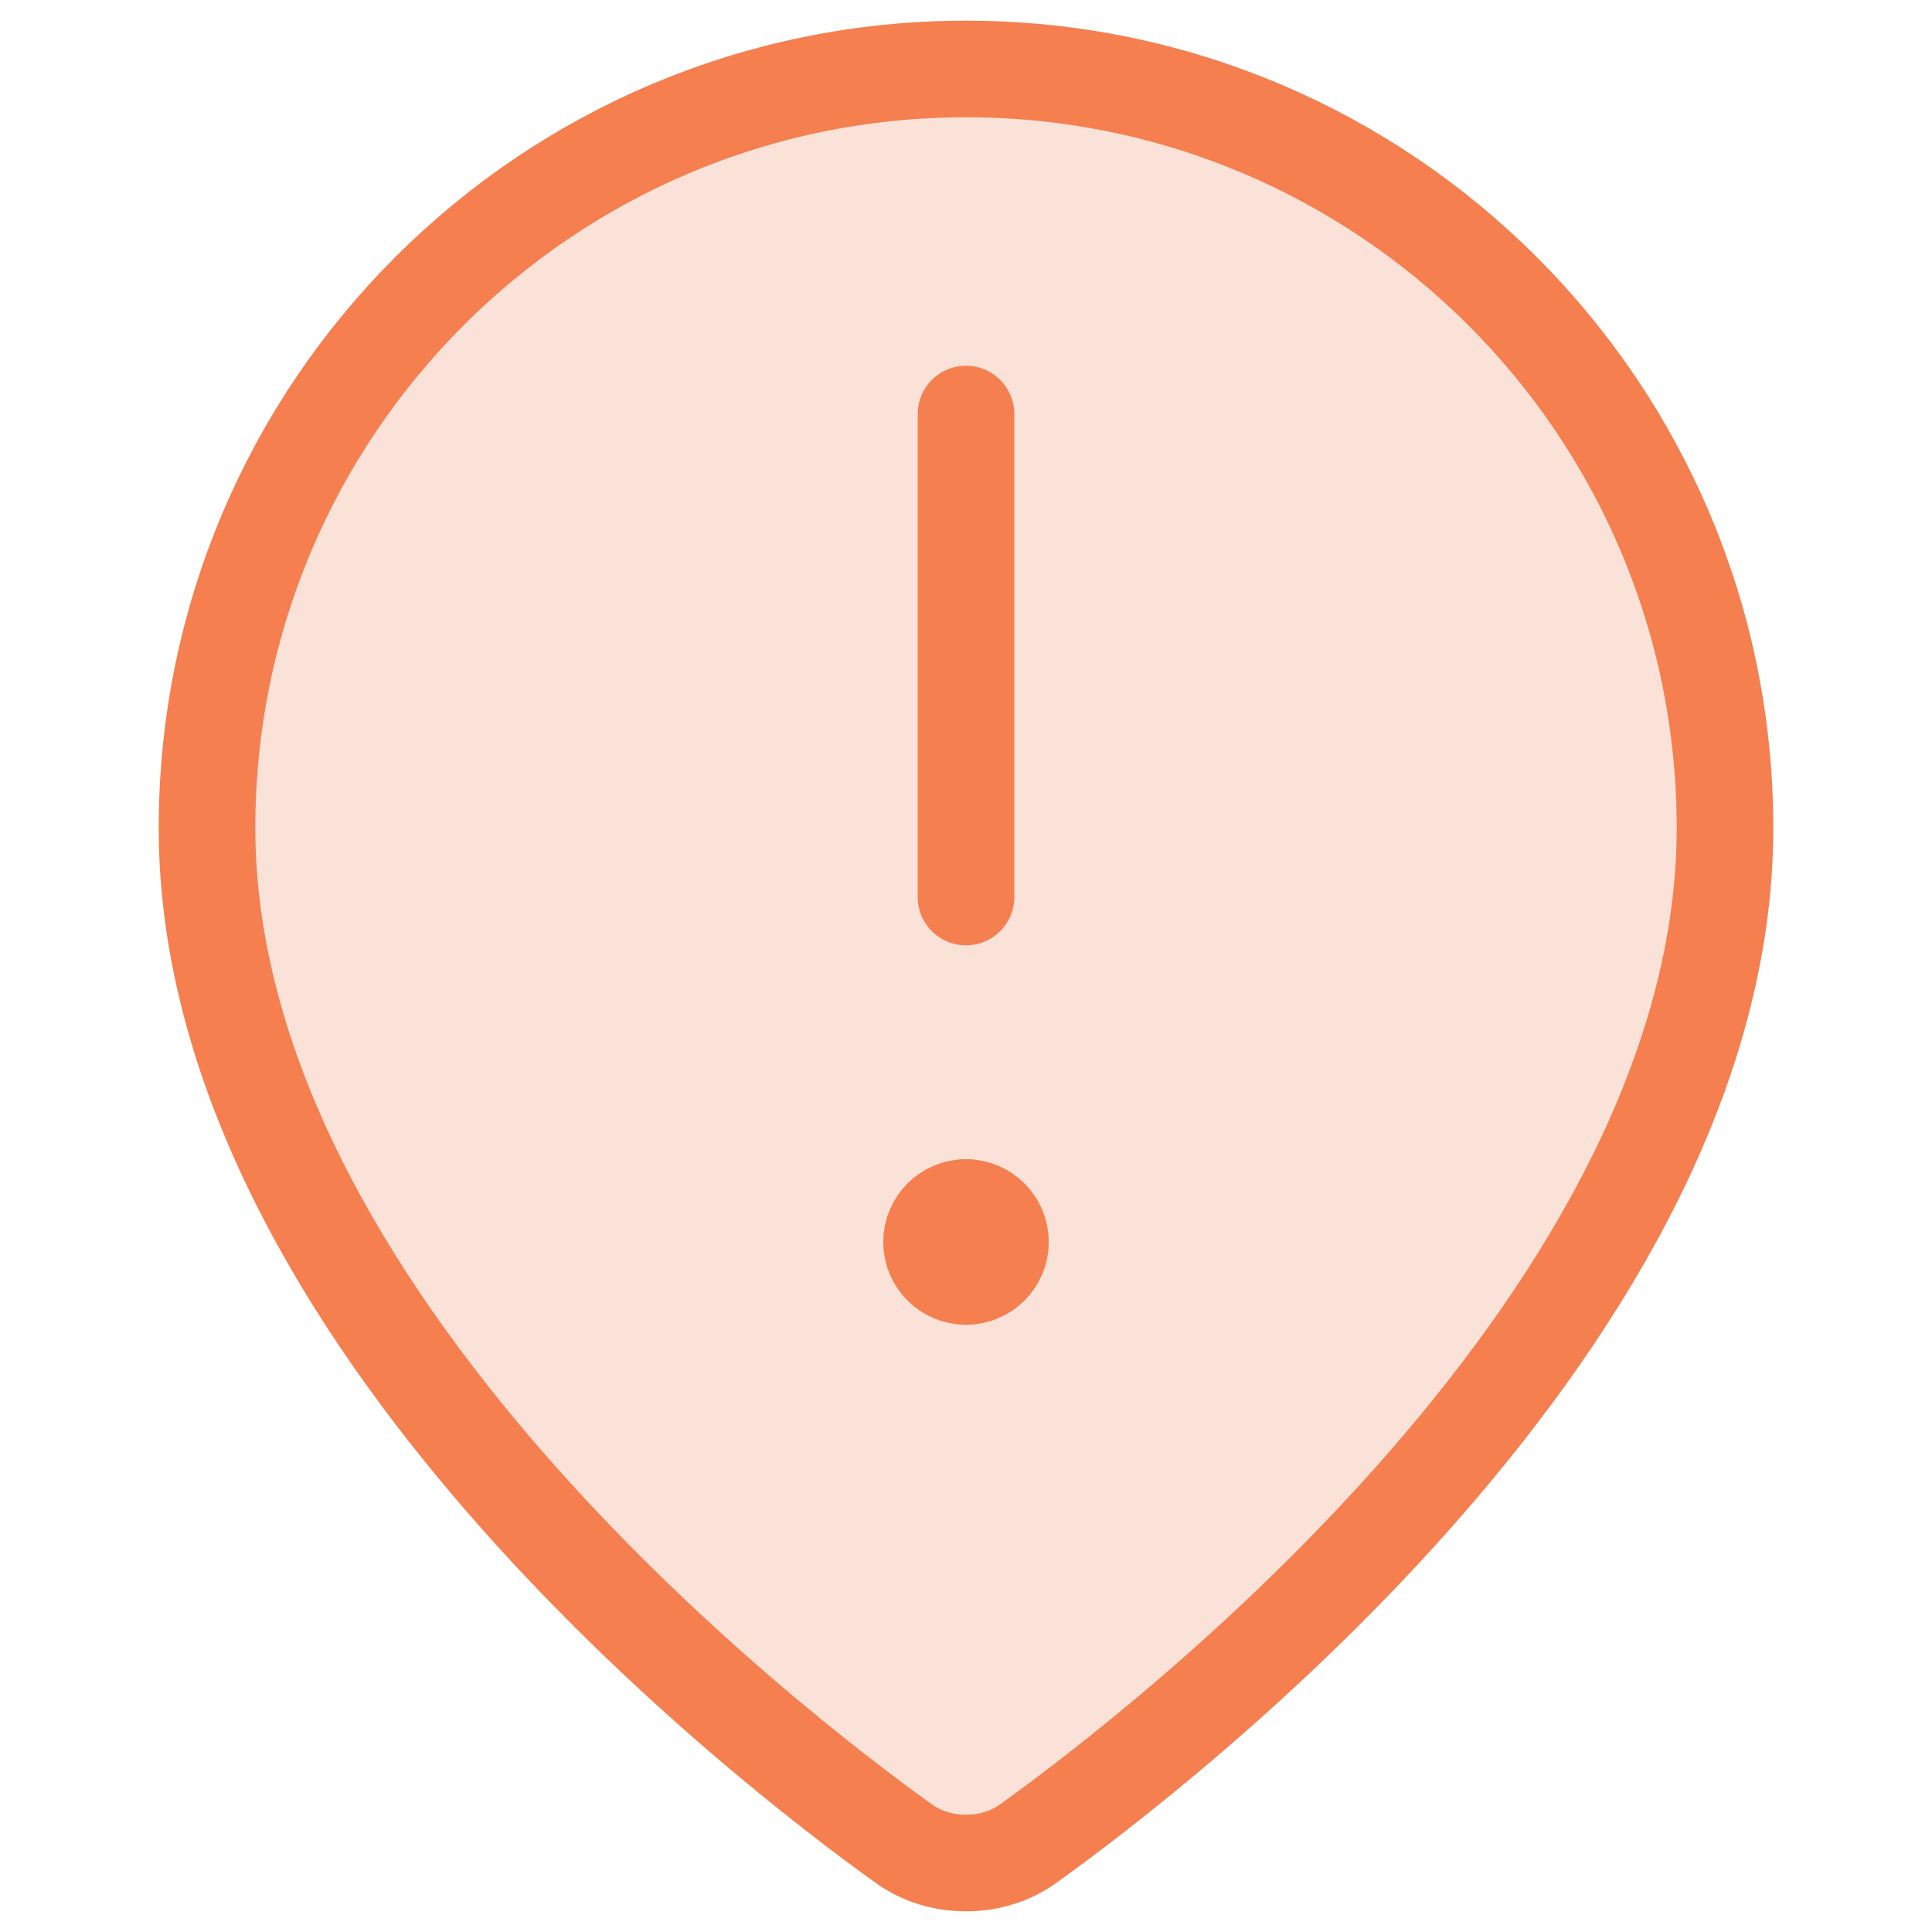 <svg xmlns="http://www.w3.org/2000/svg" fill="none" viewBox="0 0 20 20" id="Location-Hazard-Attention-Pin--Streamline-Core" height="20" width="20">
  <desc>
    Location Hazard Attention Pin Streamline Icon: https://streamlinehq.com
  </desc>
  <g id="location-hazard-attention-pin">
    <path id="Ellipse 1691" fill="#fbe2d9" d="M17.857 8.571c0 5.039 -5.832 9.522 -7.21 10.512 -0.189 0.136 -0.414 0.203 -0.647 0.203s-0.458 -0.067 -0.647 -0.203C7.974 18.094 2.143 13.61 2.143 8.571 2.143 4.232 5.661 0.714 10 0.714c4.339 0 7.857 3.518 7.857 7.857Z" stroke-width="1"></path>
    <path id="Ellipse 1693" stroke="#f57f4f" stroke-linecap="round" stroke-linejoin="round" d="M17.857 8.571c0 5.039 -5.832 9.522 -7.21 10.512 -0.189 0.136 -0.414 0.203 -0.647 0.203v0c-0.233 0 -0.458 -0.067 -0.647 -0.203C7.974 18.094 2.143 13.61 2.143 8.571 2.143 4.232 5.661 0.714 10 0.714c4.339 0 7.857 3.518 7.857 7.857Z" stroke-width="1"></path>
    <path id="Vector" stroke="#f57f4f" stroke-linecap="round" stroke-linejoin="round" d="M10 4.286v5" stroke-width="1"></path>
    <g id="Group 2605">
      <path id="Ellipse 1111" stroke="#f57f4f" stroke-linecap="round" stroke-linejoin="round" d="M10 13.214c-0.197 0 -0.357 -0.16 -0.357 -0.357s0.16 -0.357 0.357 -0.357" stroke-width="1"></path>
      <path id="Ellipse 1112" stroke="#f57f4f" stroke-linecap="round" stroke-linejoin="round" d="M10 13.214c0.197 0 0.357 -0.16 0.357 -0.357s-0.16 -0.357 -0.357 -0.357" stroke-width="1"></path>
    </g>
  </g>
</svg>